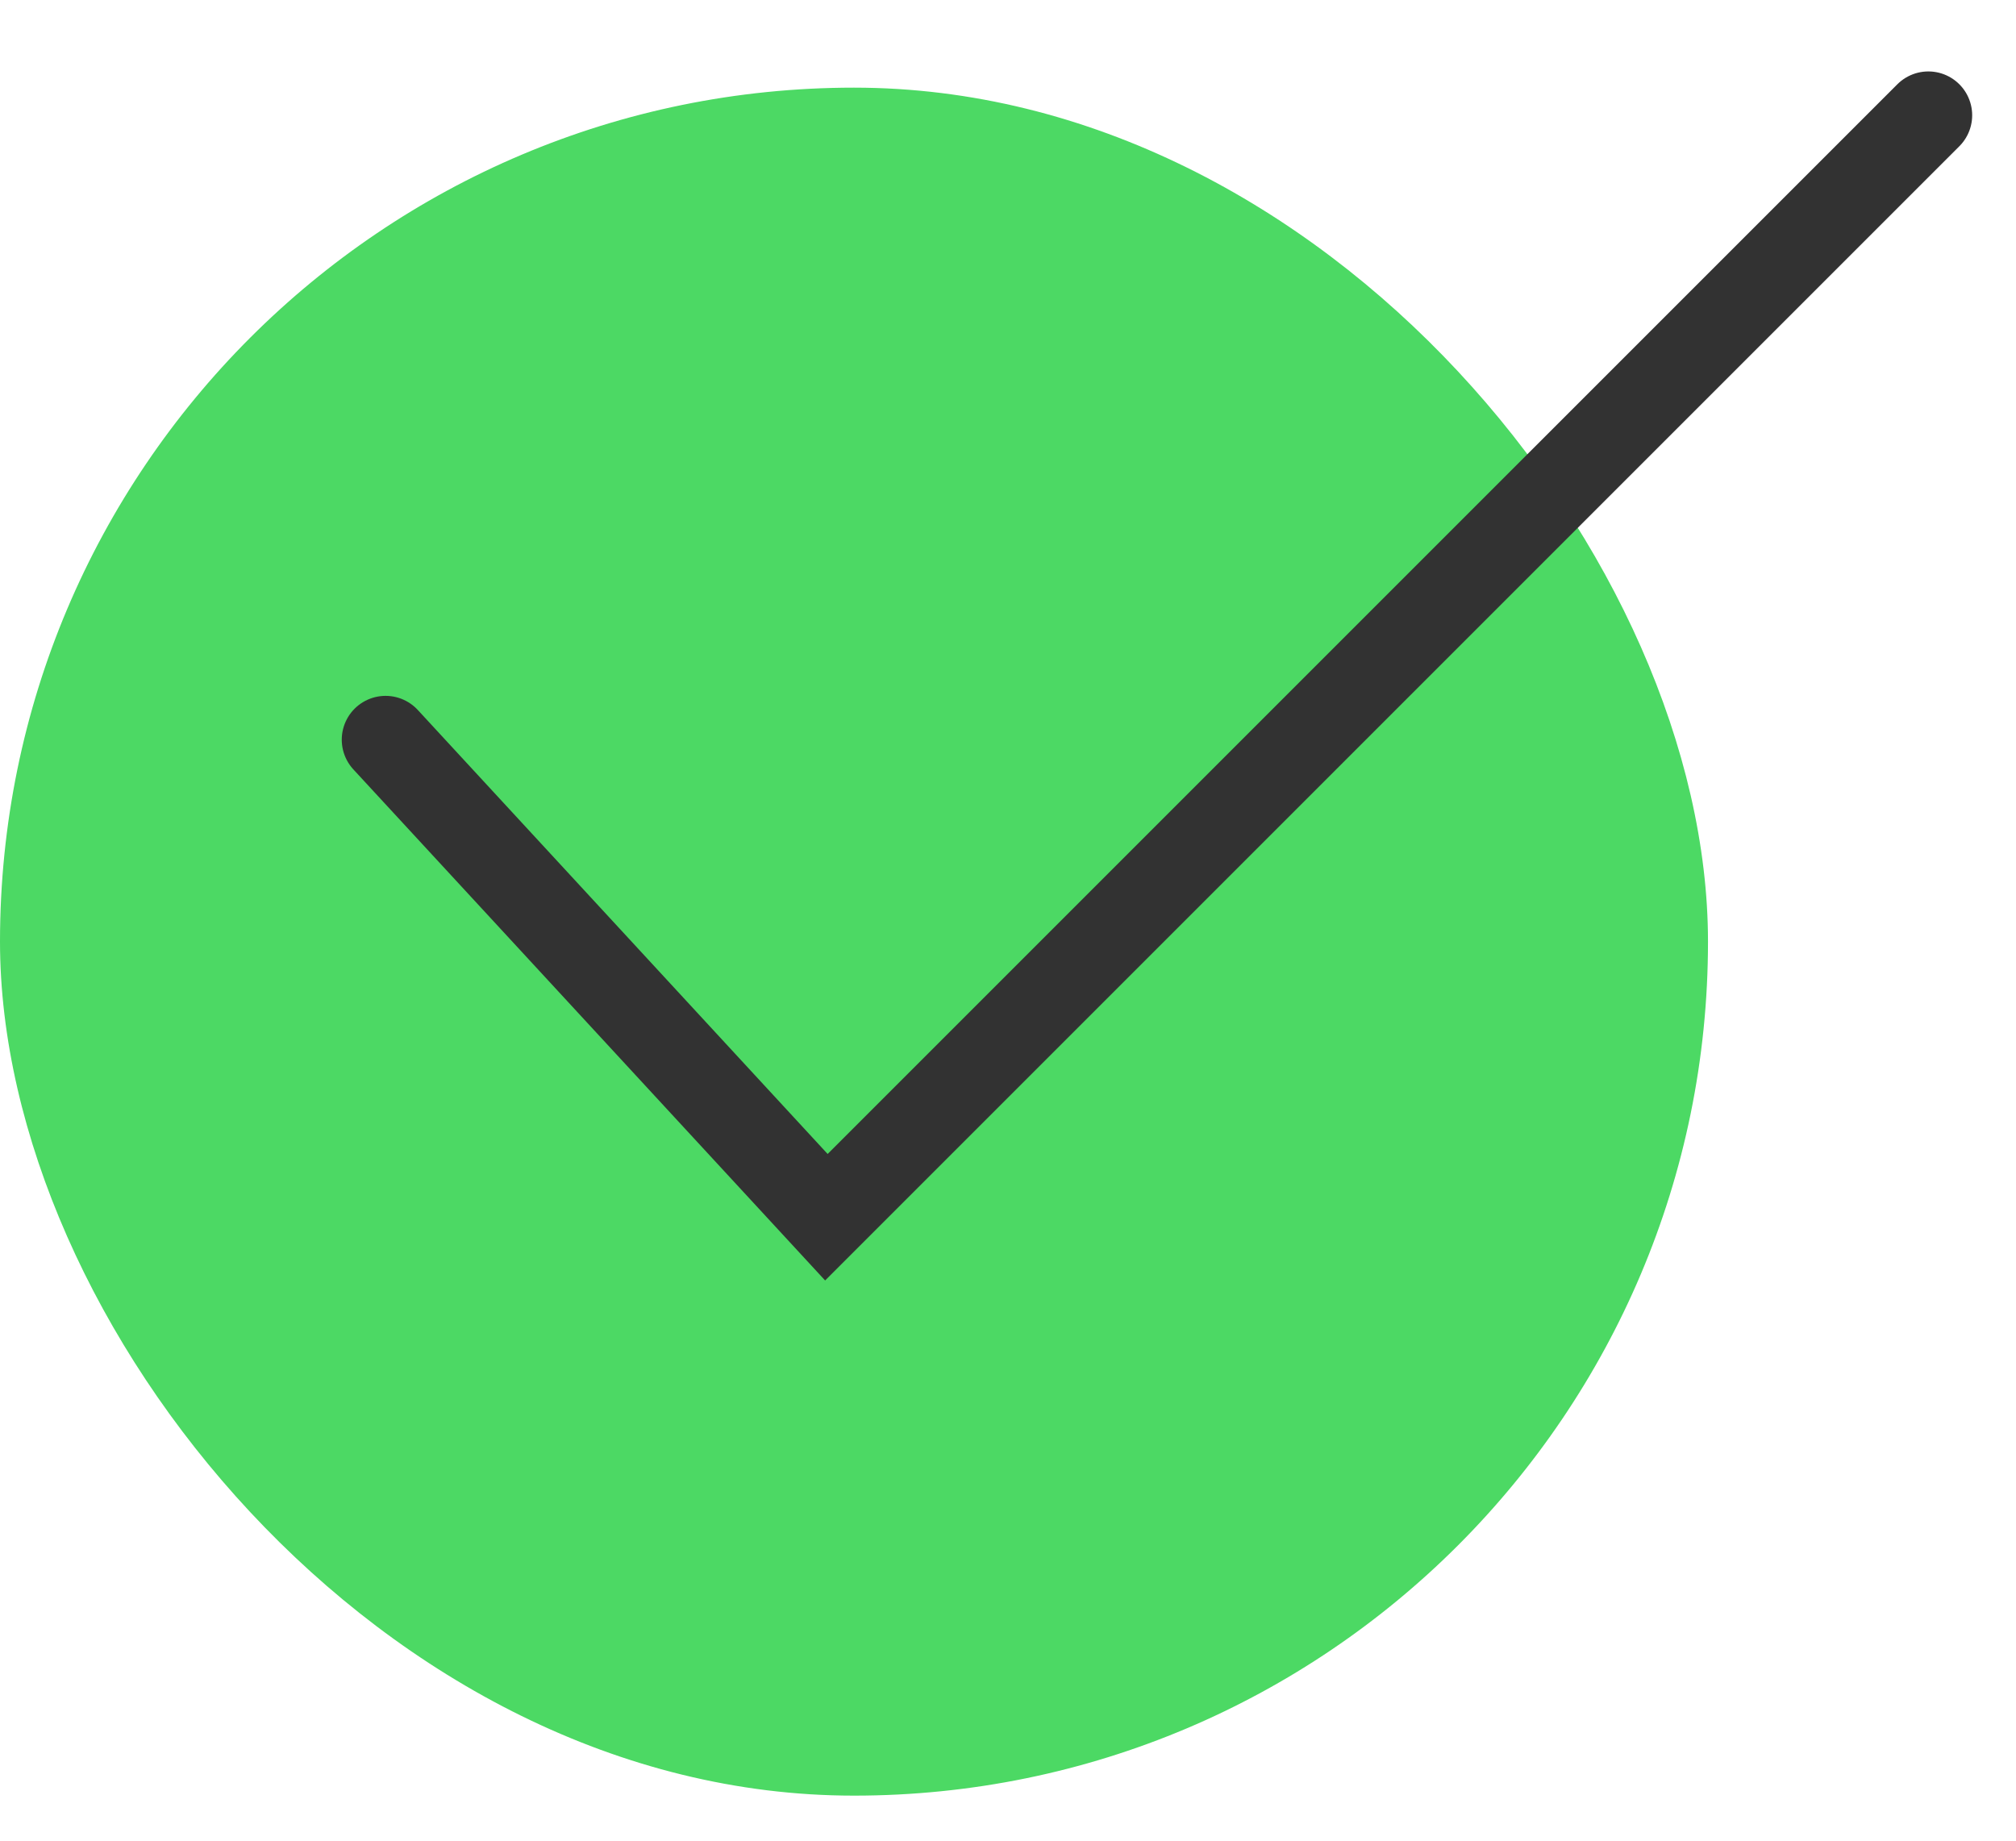 <?xml version="1.0" encoding="UTF-8"?> <svg xmlns="http://www.w3.org/2000/svg" width="23" height="21" viewBox="0 0 23 21" fill="none"> <rect y="1" width="19.486" height="19.486" rx="9.743" fill="#4CD964"></rect> <path d="M4.399 8.439L9.428 13.887L22 1.315" stroke="#323232" stroke-linecap="round"></path> </svg> 